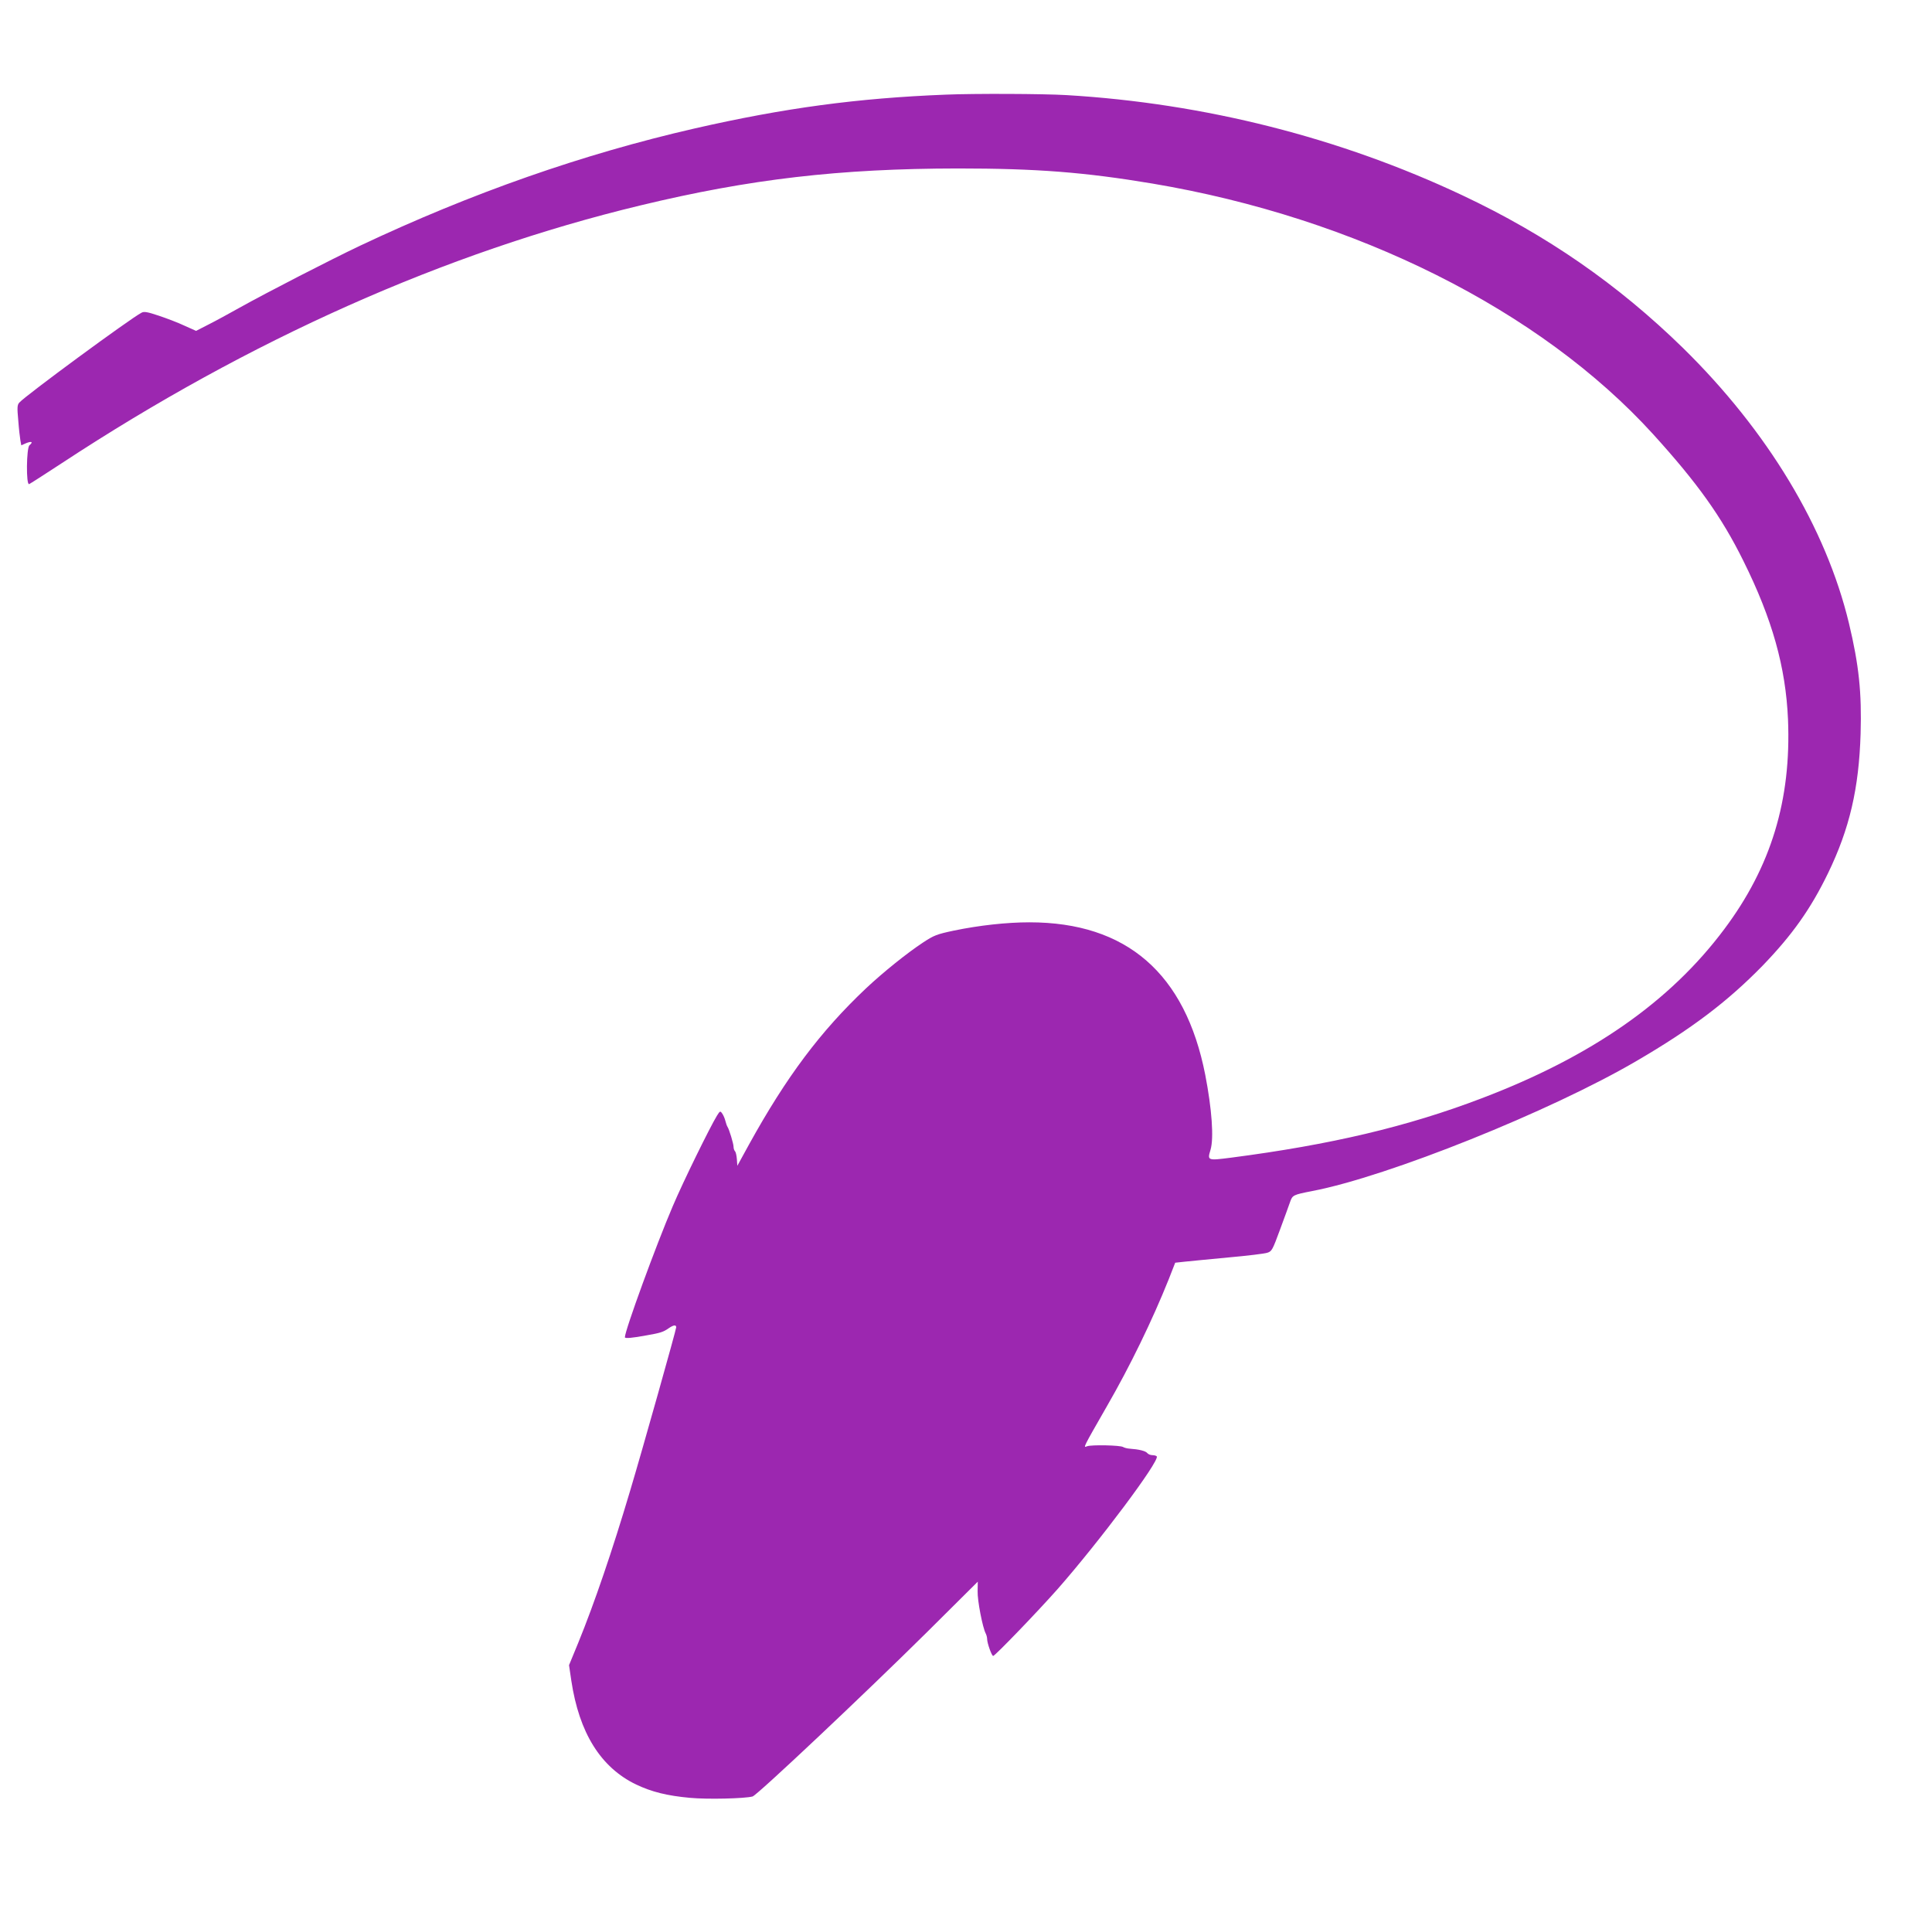 <?xml version="1.0" standalone="no"?>
<!DOCTYPE svg PUBLIC "-//W3C//DTD SVG 20010904//EN"
 "http://www.w3.org/TR/2001/REC-SVG-20010904/DTD/svg10.dtd">
<svg version="1.0" xmlns="http://www.w3.org/2000/svg"
 width="1280pt" height="1276pt" viewBox="0 0 1280 1276"
 preserveAspectRatio="xMidYMid meet">
<g transform="translate(0,1276) scale(0.1,-0.1)"
fill="#9c27b0" stroke="none">
<path d="M6265 12133 c-583 -23 -1067 -88 -1663 -224 -742 -170 -1478 -428
-2217 -777 -198 -94 -618 -310 -797 -410 -68 -38 -161 -89 -207 -112 l-82 -42
-78 35 c-42 20 -119 49 -170 66 -75 25 -97 29 -114 19 -75 -39 -769 -549 -809
-595 -14 -15 -15 -33 -7 -118 4 -55 11 -115 14 -132 l6 -33 34 15 c36 14 46 7
20 -15 -20 -17 -23 -265 -2 -257 6 2 104 65 217 139 1244 818 2543 1397 3832
1707 725 175 1321 244 2103 245 525 0 841 -25 1290 -100 1349 -227 2569 -838
3317 -1660 294 -324 453 -546 598 -839 192 -386 281 -705 296 -1051 22 -534
-112 -975 -422 -1389 -360 -482 -882 -845 -1608 -1121 -493 -188 -998 -307
-1659 -393 -157 -20 -159 -20 -137 52 23 77 9 270 -35 497 -132 672 -521 1010
-1165 1010 -150 0 -332 -20 -501 -55 -113 -24 -131 -31 -204 -79 -109 -72
-265 -198 -377 -303 -303 -286 -528 -587 -774 -1032 l-79 -144 -3 44 c-2 24
-7 48 -13 53 -5 6 -9 18 -9 29 0 20 -29 116 -40 132 -4 6 -10 23 -14 39 -4 16
-13 38 -21 49 -13 19 -15 18 -35 -14 -47 -77 -224 -437 -293 -600 -110 -257
-317 -823 -317 -868 0 -9 49 -5 145 13 92 16 110 22 147 48 31 21 48 23 48 5
0 -15 -223 -808 -305 -1082 -119 -400 -236 -743 -344 -1008 l-61 -148 15 -102
c52 -347 195 -576 430 -689 104 -49 204 -74 356 -88 116 -11 363 -5 415 9 30
8 747 684 1156 1089 l336 334 -1 -63 c-2 -61 33 -242 54 -281 5 -10 9 -26 9
-36 0 -26 30 -112 40 -112 12 0 295 294 426 442 277 315 677 849 658 880 -3 4
-16 8 -28 8 -13 0 -29 6 -35 14 -11 14 -56 25 -116 29 -16 1 -36 6 -44 11 -18
12 -211 16 -239 5 -27 -11 -29 -15 132 266 152 263 301 570 409 840 l43 110
65 7 c35 4 165 16 289 28 124 11 239 25 256 31 30 9 35 19 84 152 29 78 59
161 67 184 16 46 20 48 148 73 501 96 1580 529 2150 863 363 212 599 391 831
628 198 205 320 377 435 614 143 295 205 562 216 925 8 271 -11 454 -77 730
-152 633 -539 1275 -1101 1826 -430 420 -902 747 -1460 1010 -810 382 -1709
610 -2624 664 -151 9 -611 11 -800 3z"/>
</g>
</svg>

